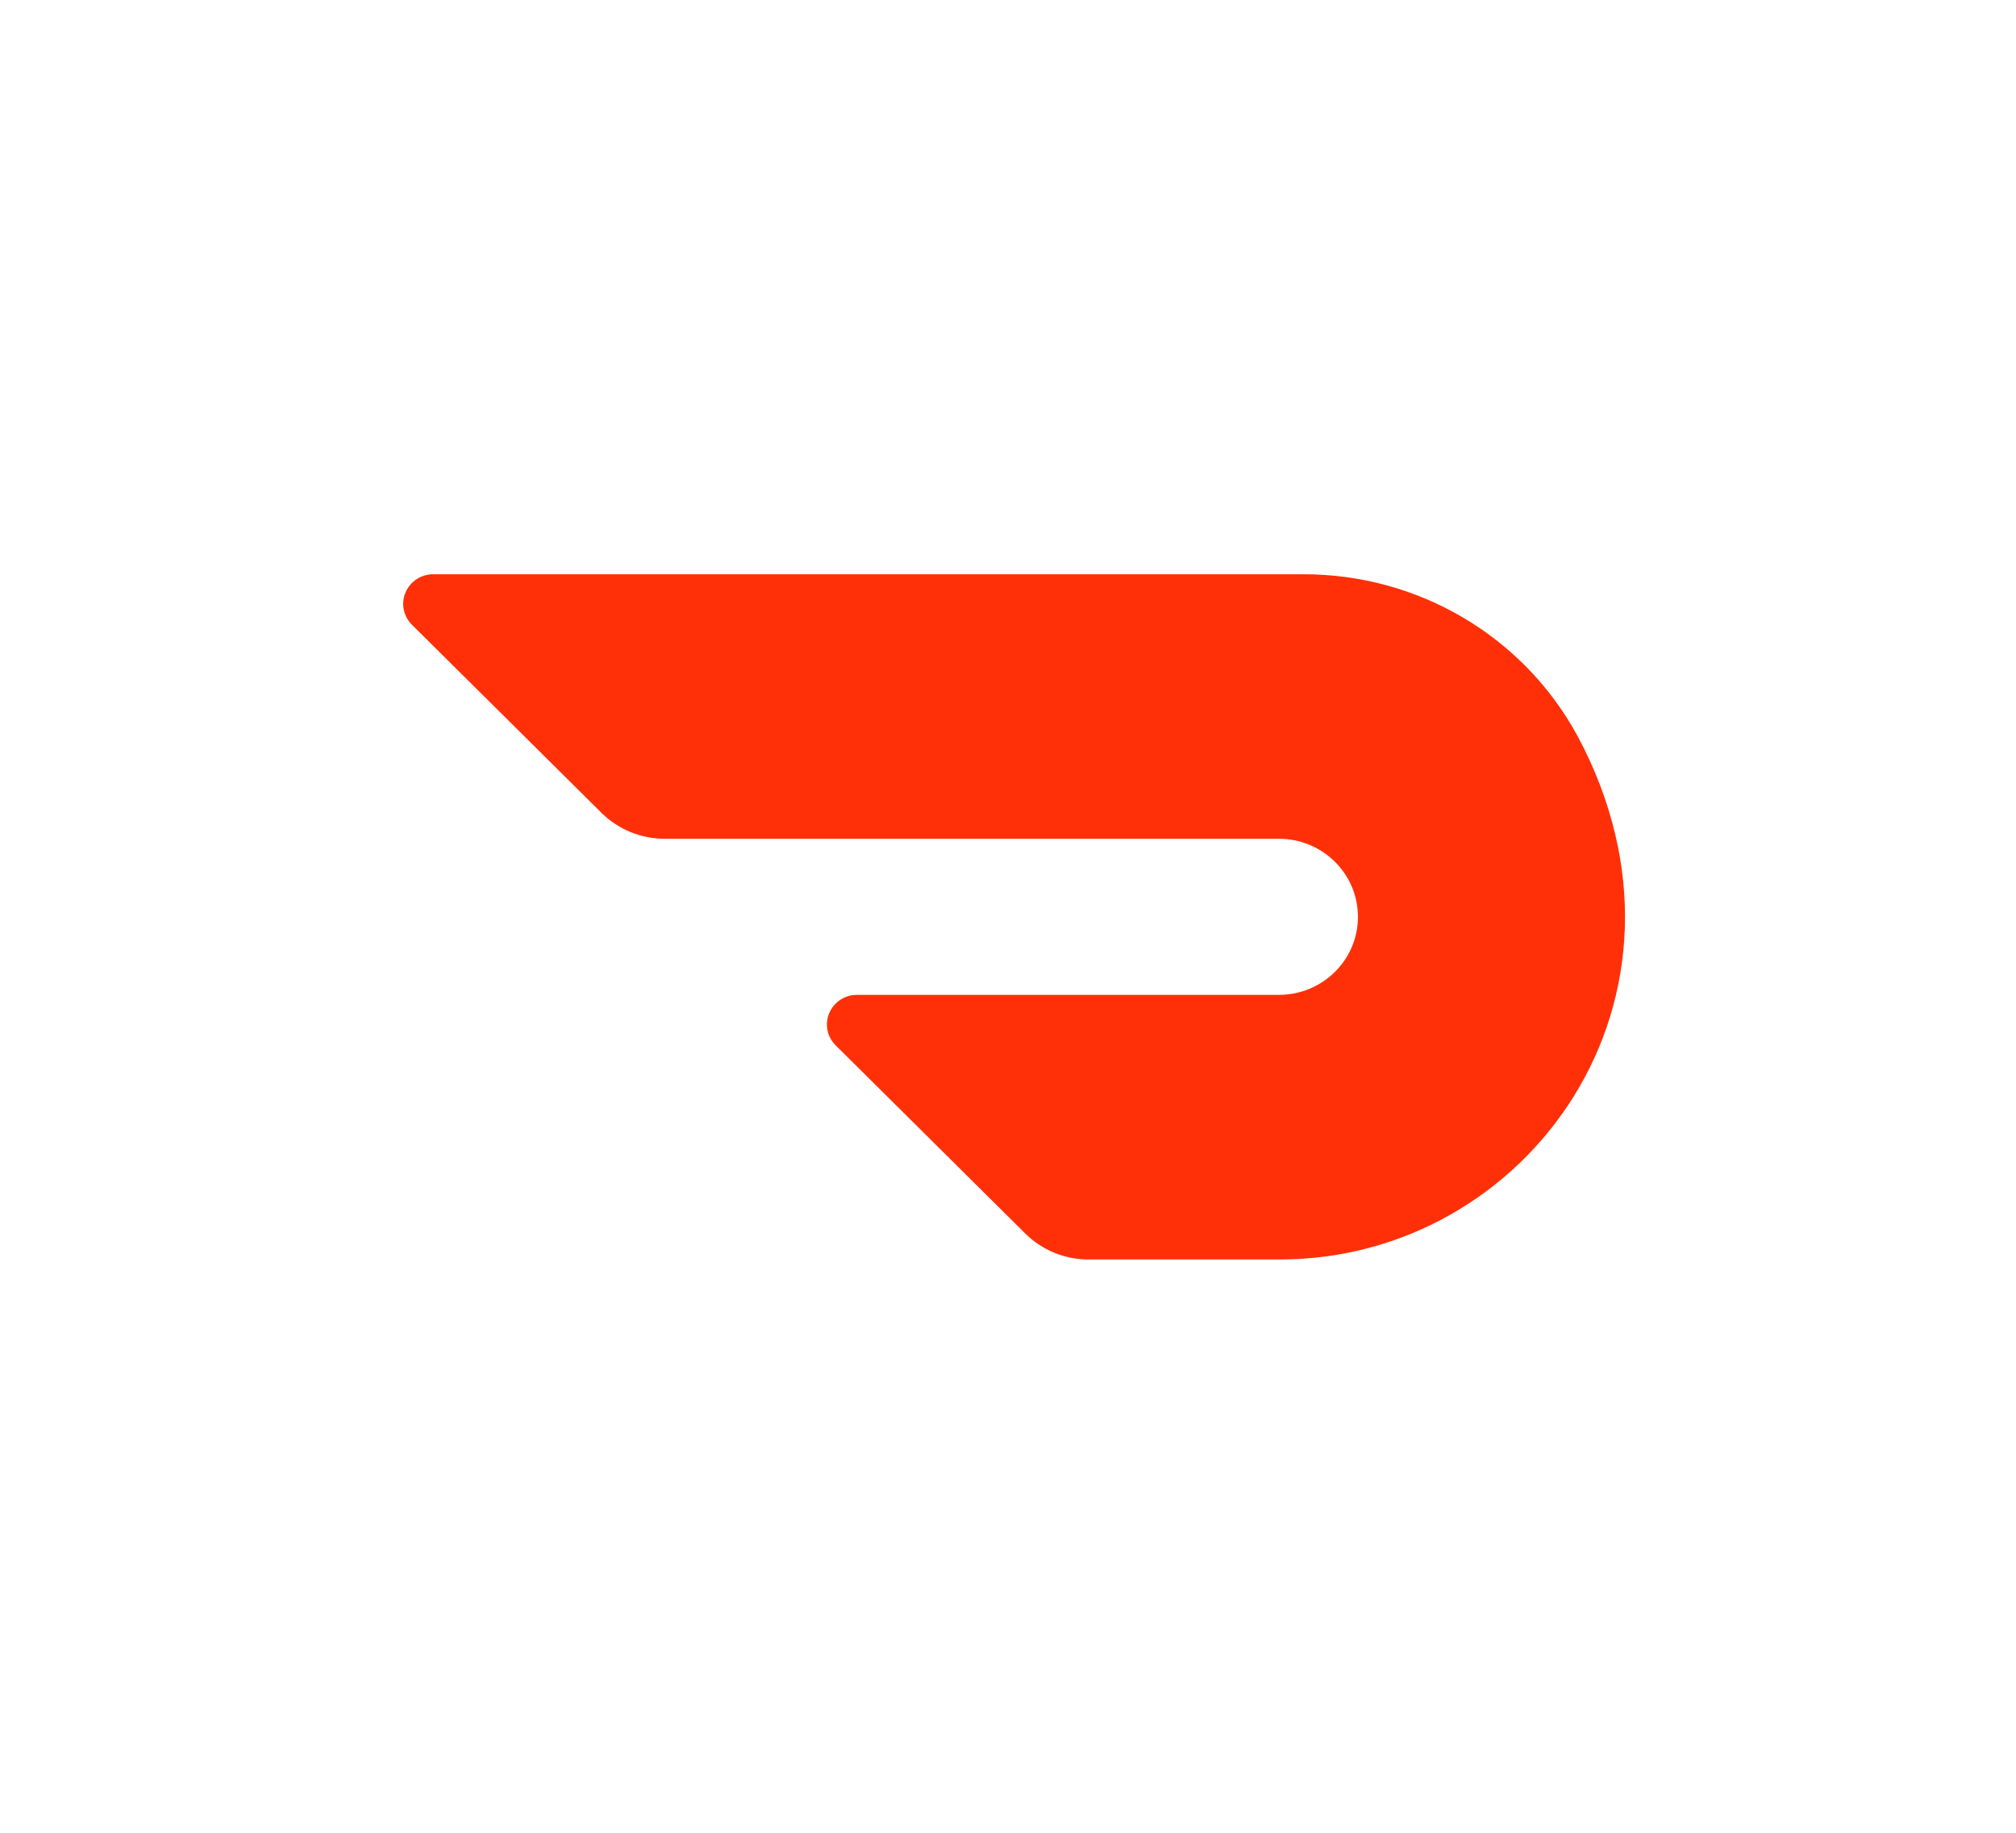 <svg width="165" height="150" viewBox="0 0 165 150" fill="none" xmlns="http://www.w3.org/2000/svg">
<rect width="165" height="150" fill="white"/>
<path d="M129.132 60.273C124.708 52.074 116.054 46.969 106.642 47H35.434C34.451 47.004 33.565 47.596 33.184 48.502C32.809 49.403 33.018 50.442 33.712 51.128L49.224 66.521C50.594 67.885 52.459 68.647 54.401 68.647H104.6C108.178 68.609 111.103 71.444 111.141 74.971C111.179 78.499 108.311 81.388 104.733 81.423H70.124C69.14 81.423 68.252 82.013 67.868 82.918C67.489 83.821 67.696 84.863 68.392 85.551L83.914 100.956C85.292 102.319 87.152 103.082 89.091 103.08H104.745C125.111 103.08 140.51 81.593 129.132 60.263" fill="#FF3008"/>
</svg>
